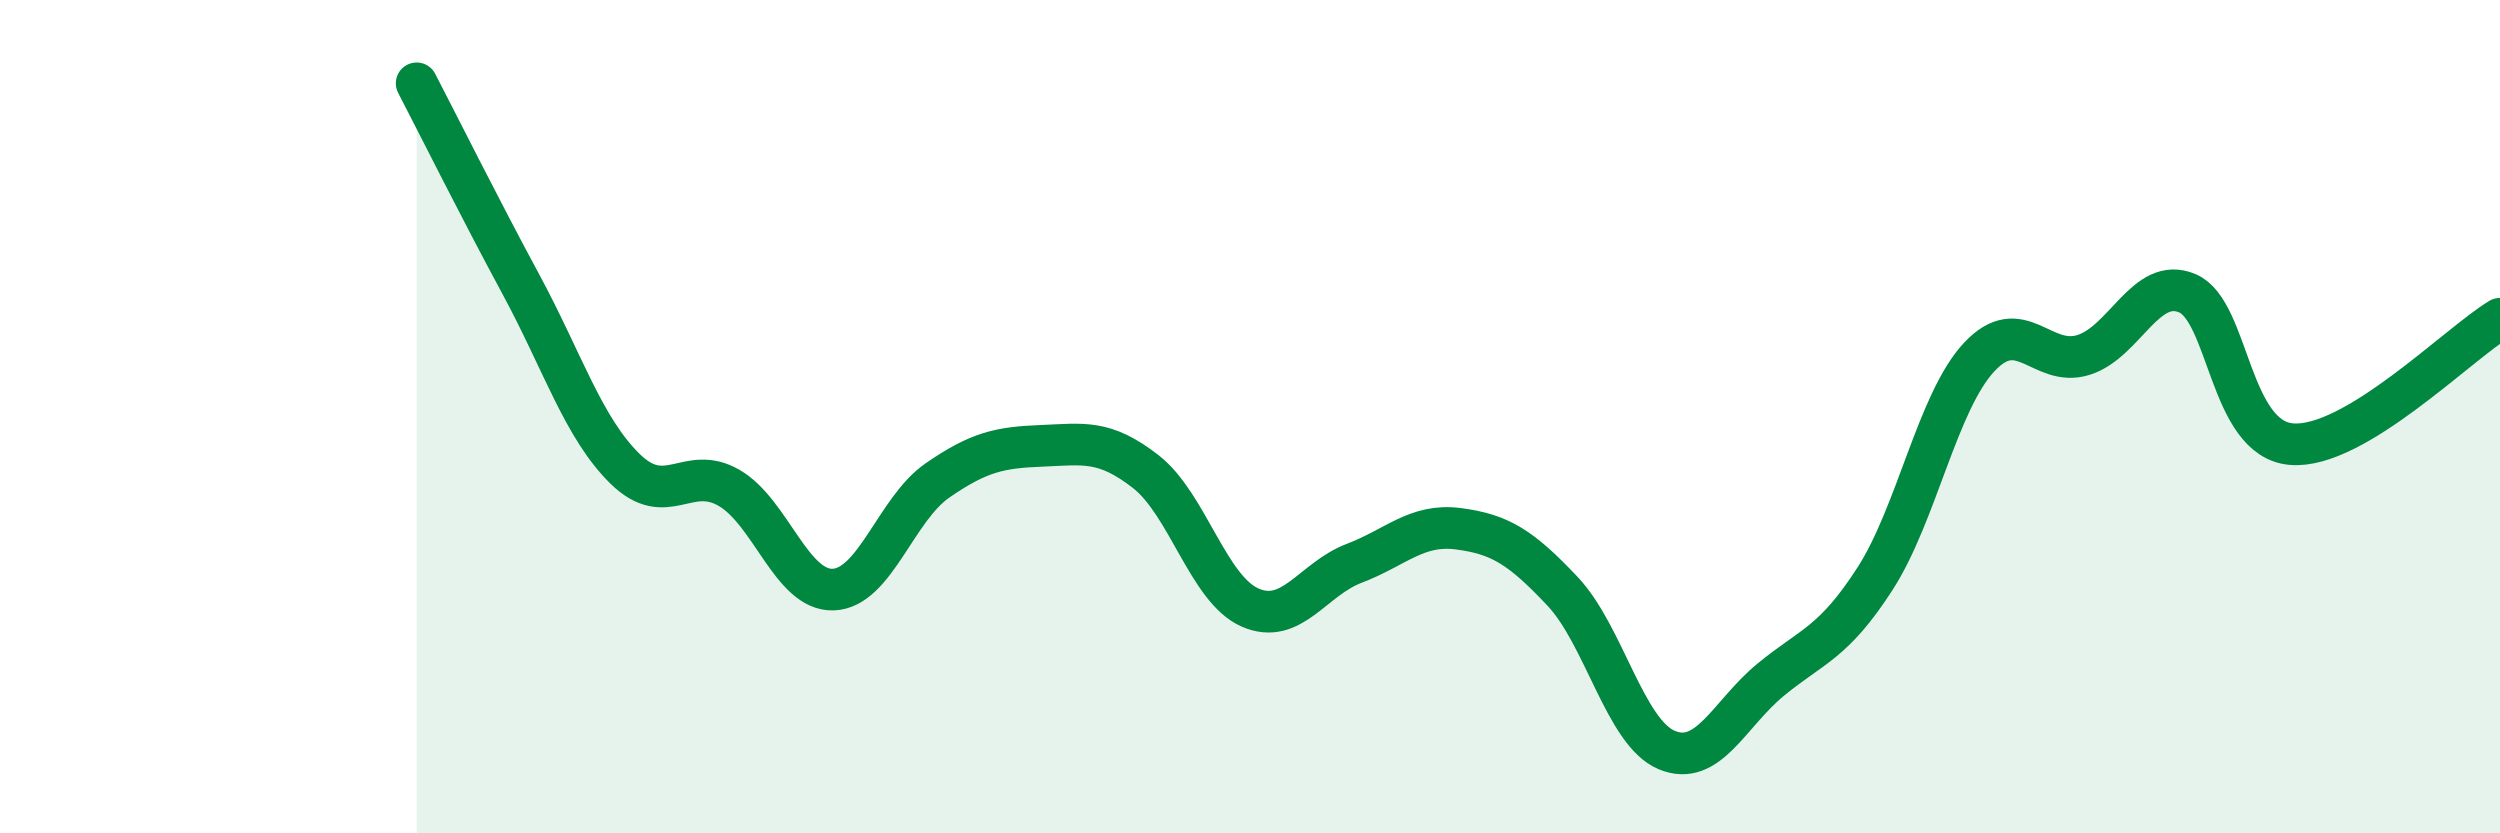 
    <svg width="60" height="20" viewBox="0 0 60 20" xmlns="http://www.w3.org/2000/svg">
      <path
        d="M 10,2 C 10.5,2.96 11.5,4.97 12.5,6.82 C 13.5,8.67 14,10.27 15,11.25 C 16,12.23 16.5,11.13 17.5,11.71 C 18.5,12.29 19,14.19 20,14.15 C 21,14.11 21.5,12.22 22.5,11.53 C 23.5,10.84 24,10.74 25,10.7 C 26,10.66 26.5,10.54 27.5,11.32 C 28.5,12.1 29,14.14 30,14.58 C 31,15.02 31.5,13.9 32.5,13.52 C 33.5,13.14 34,12.56 35,12.69 C 36,12.82 36.5,13.13 37.5,14.19 C 38.5,15.25 39,17.58 40,18 C 41,18.42 41.5,17.13 42.5,16.31 C 43.5,15.49 44,15.44 45,13.89 C 46,12.34 46.5,9.64 47.5,8.57 C 48.5,7.5 49,8.83 50,8.52 C 51,8.21 51.5,6.61 52.5,7.04 C 53.5,7.47 53.5,10.54 55,10.66 C 56.5,10.78 59,8.25 60,7.65L60 20L10 20Z"
        fill="#008740"
        opacity="0.1"
        stroke-linecap="round"
        stroke-linejoin="round"
      />
      <path
        d="M 10,2 C 10.5,2.96 11.5,4.97 12.5,6.82 C 13.5,8.67 14,10.27 15,11.25 C 16,12.23 16.5,11.13 17.5,11.71 C 18.5,12.29 19,14.19 20,14.15 C 21,14.11 21.5,12.22 22.5,11.53 C 23.5,10.84 24,10.74 25,10.7 C 26,10.66 26.5,10.54 27.5,11.32 C 28.5,12.1 29,14.14 30,14.58 C 31,15.02 31.5,13.9 32.5,13.52 C 33.5,13.14 34,12.56 35,12.69 C 36,12.82 36.5,13.13 37.5,14.19 C 38.5,15.25 39,17.58 40,18 C 41,18.42 41.5,17.13 42.5,16.31 C 43.5,15.49 44,15.44 45,13.89 C 46,12.34 46.5,9.64 47.5,8.57 C 48.5,7.5 49,8.83 50,8.52 C 51,8.21 51.5,6.61 52.5,7.04 C 53.5,7.47 53.5,10.54 55,10.66 C 56.5,10.78 59,8.25 60,7.65"
        stroke="#008740"
        stroke-width="1"
        fill="none"
        stroke-linecap="round"
        stroke-linejoin="round"
      />
    </svg>
  